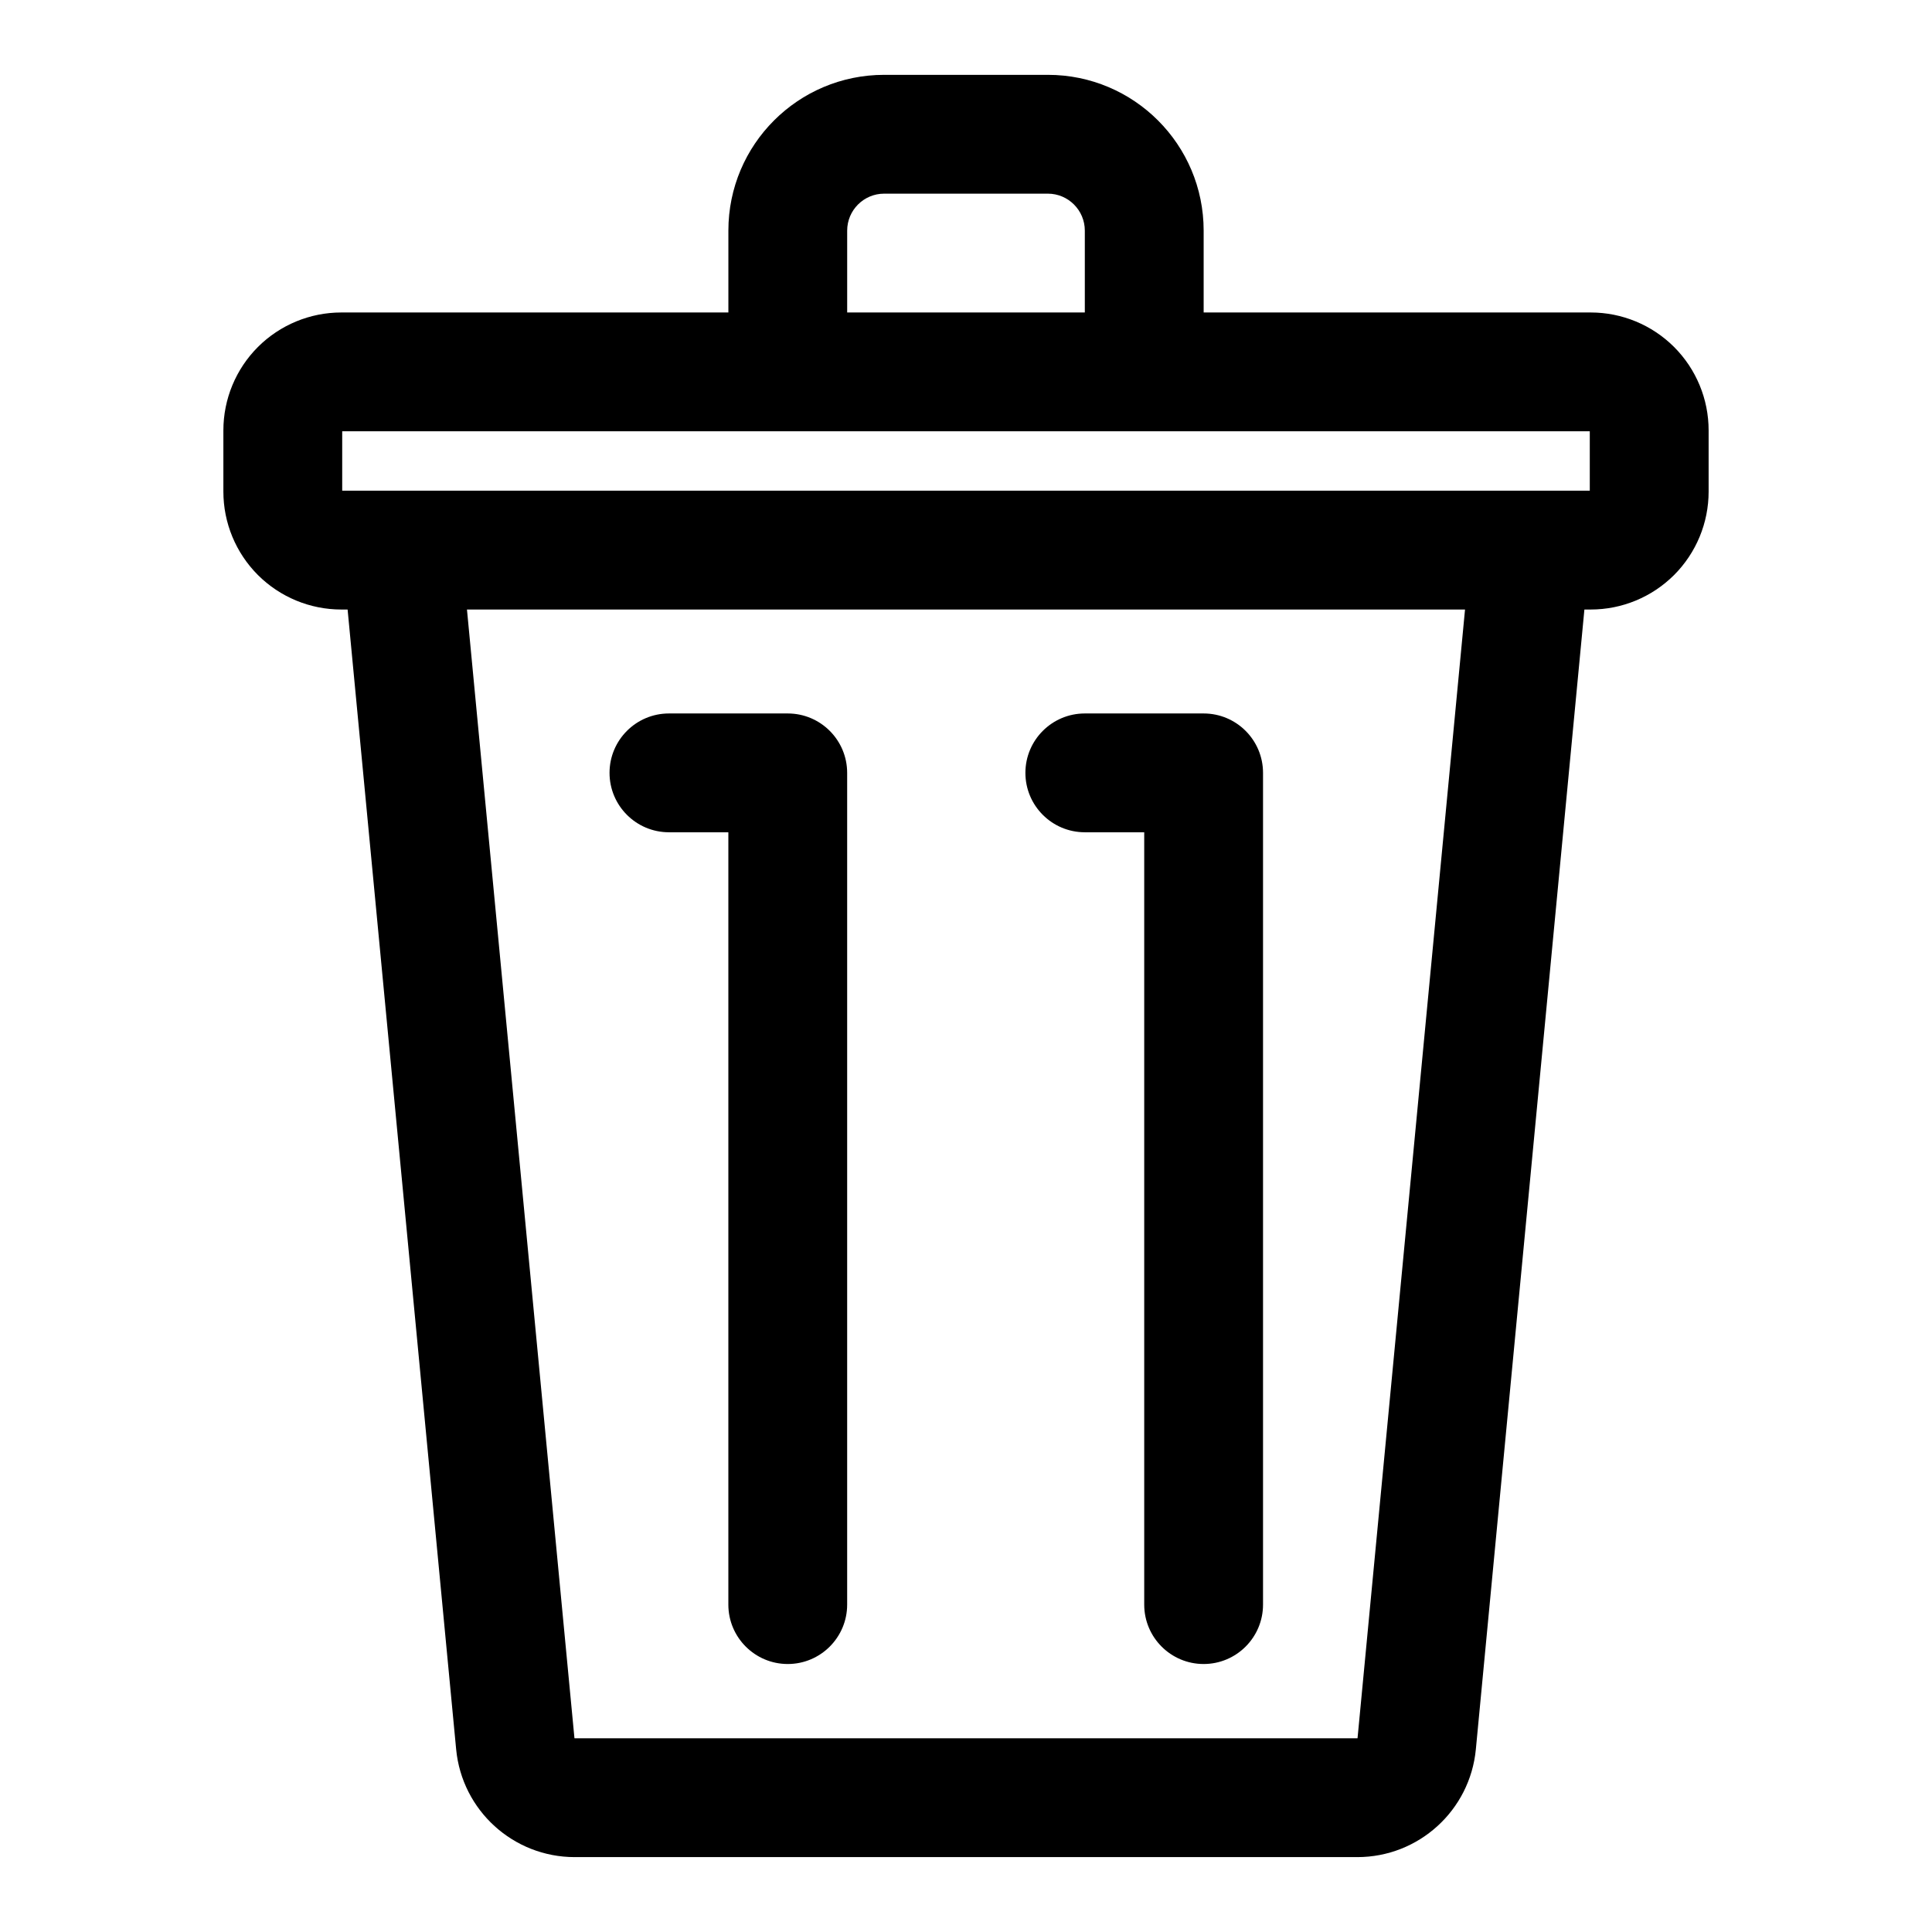 <?xml version="1.0" encoding="UTF-8"?>
<!-- Uploaded to: SVG Repo, www.svgrepo.com, Generator: SVG Repo Mixer Tools -->
<svg fill="#000000" width="800px" height="800px" version="1.1" viewBox="144 144 512 512" xmlns="http://www.w3.org/2000/svg">
 <path d="m337.02 226.81h-102.57c-8.297 0-16.23 3.289-22.105 9.148-5.856 5.871-9.148 13.809-9.148 22.105v16.215c0 8.297 3.289 16.23 9.148 22.105 5.871 5.856 13.809 9.148 22.105 9.148h1.668l28.766 302.05c1.543 16.199 15.145 28.574 31.426 28.574h207.38c16.281 0 29.883-12.375 31.426-28.574l28.766-302.05h1.668c8.297 0 16.23-3.289 22.105-9.148 5.856-5.871 9.148-13.809 9.148-22.105v-16.215c0-8.297-3.289-16.23-9.148-22.105-5.871-5.856-13.809-9.148-22.105-9.148h-102.57v-21.695c0-22.797-18.484-41.281-41.281-41.281h-43.391c-22.797 0-41.281 18.484-41.281 41.281v21.695zm-69.273 78.719h264.5l-28.48 299.06c0 0.047-0.031 0.078-0.078 0.078h-207.38c-0.047 0-0.078-0.031-0.078-0.078l-28.48-299.06zm53.531 59.039h15.742v204.67c0 8.691 7.055 15.742 15.742 15.742 8.691 0 15.742-7.055 15.742-15.742v-220.42c0-8.691-7.055-15.742-15.742-15.742h-31.488c-8.691 0-15.742 7.055-15.742 15.742 0 8.691 7.055 15.742 15.742 15.742zm110.21 0h15.742v204.67c0 8.691 7.055 15.742 15.742 15.742 8.691 0 15.742-7.055 15.742-15.742v-220.42c0-8.691-7.055-15.742-15.742-15.742h-31.488c-8.691 0-15.742 7.055-15.742 15.742 0 8.691 7.055 15.742 15.742 15.742zm133.82-106.27h-330.62v15.742h330.62zm-133.82-31.488h-62.977v-21.695c0-5.398 4.394-9.793 9.793-9.793h43.391c5.398 0 9.793 4.394 9.793 9.793z" fill-rule="evenodd"/>
</svg>